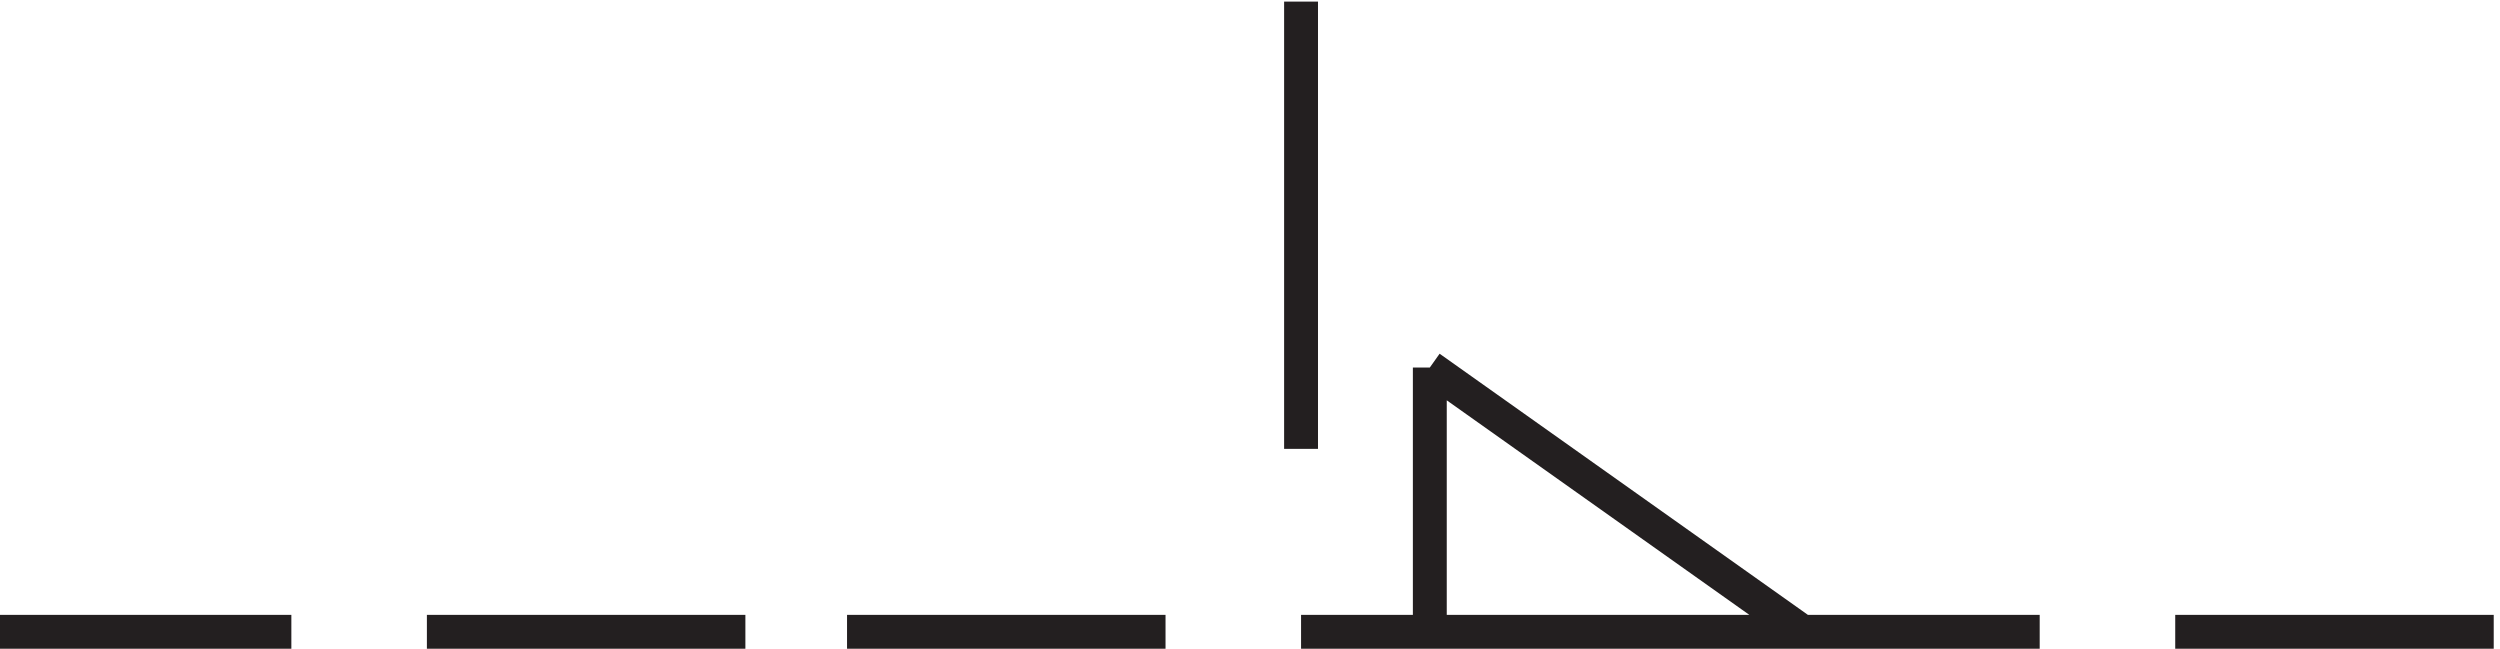 <svg xmlns="http://www.w3.org/2000/svg" xml:space="preserve" width="73.6" height="19.099"><path d="M454.832 3.168h-52.5m-82.5 0v58.5m0 0 82.5-58.5m-82.5 0h-28.5m28.5 0h82.5m82.5 0h70.5m-294 0h-70.5m-22.5 0h-70.5m-30 0h-64.5m288 40.496v99" style="fill:none;stroke:#231f20;stroke-width:7.5;stroke-linecap:butt;stroke-linejoin:miter;stroke-miterlimit:10;stroke-dasharray:none;stroke-opacity:1" transform="matrix(.133 0 0 -.133 -.444 19.022)"/></svg>
